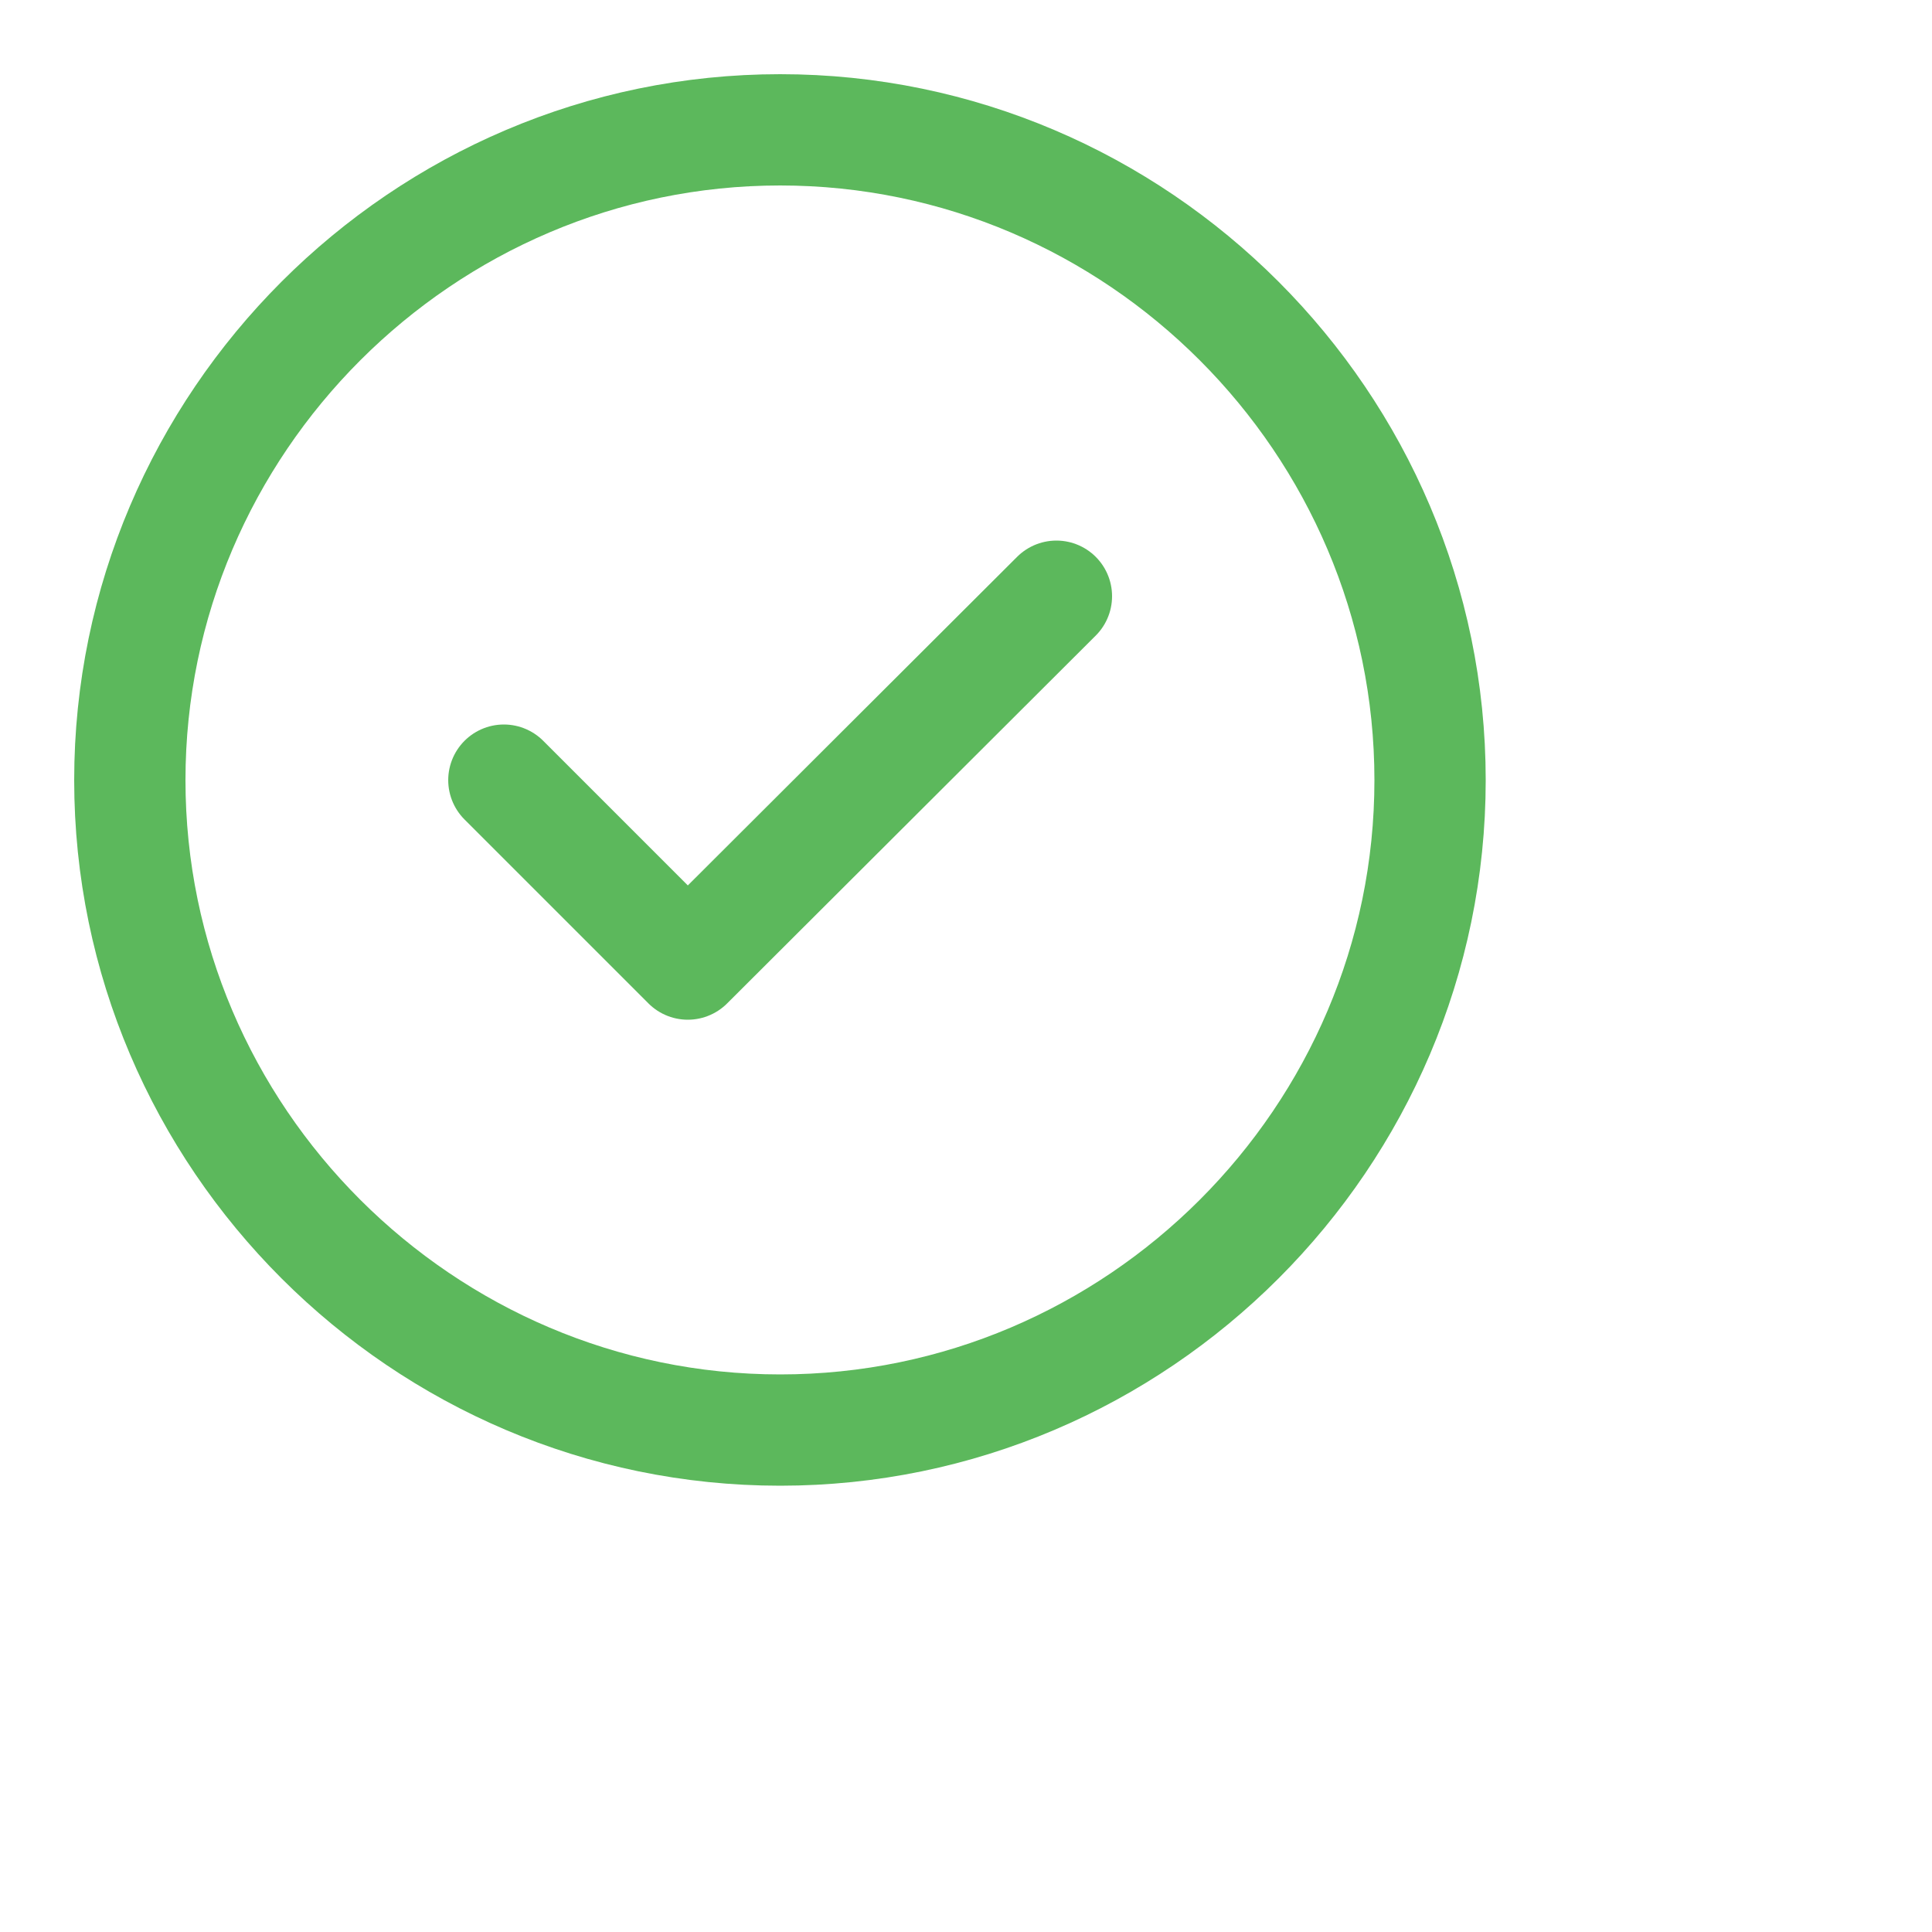 <?xml version="1.0" encoding="utf-8"?>
<svg xmlns="http://www.w3.org/2000/svg" fill="none" height="100%" overflow="visible" preserveAspectRatio="none" style="display: block;" viewBox="0 0 5 5" width="100%">
<g id="vuesax/linear/tick-circle">
<g id="tick-circle">
<path d="M2.019 3.701C2.944 3.701 3.701 2.944 3.701 2.019C3.701 1.094 2.944 0.336 2.019 0.336C1.094 0.336 0.336 1.094 0.336 2.019C0.336 2.944 1.094 3.701 2.019 3.701Z" id="Vector" stroke="#5CB85C" stroke-linecap="round" stroke-linejoin="round" stroke-width="0.288"/>
<path d="M1.304 2.019L1.78 2.495L2.734 1.543" id="Vector_2" stroke="#5CB85C" stroke-linecap="round" stroke-linejoin="round" stroke-width="0.288"/>
<g id="Vector_3" opacity="0">
</g>
</g>
</g>
</svg>